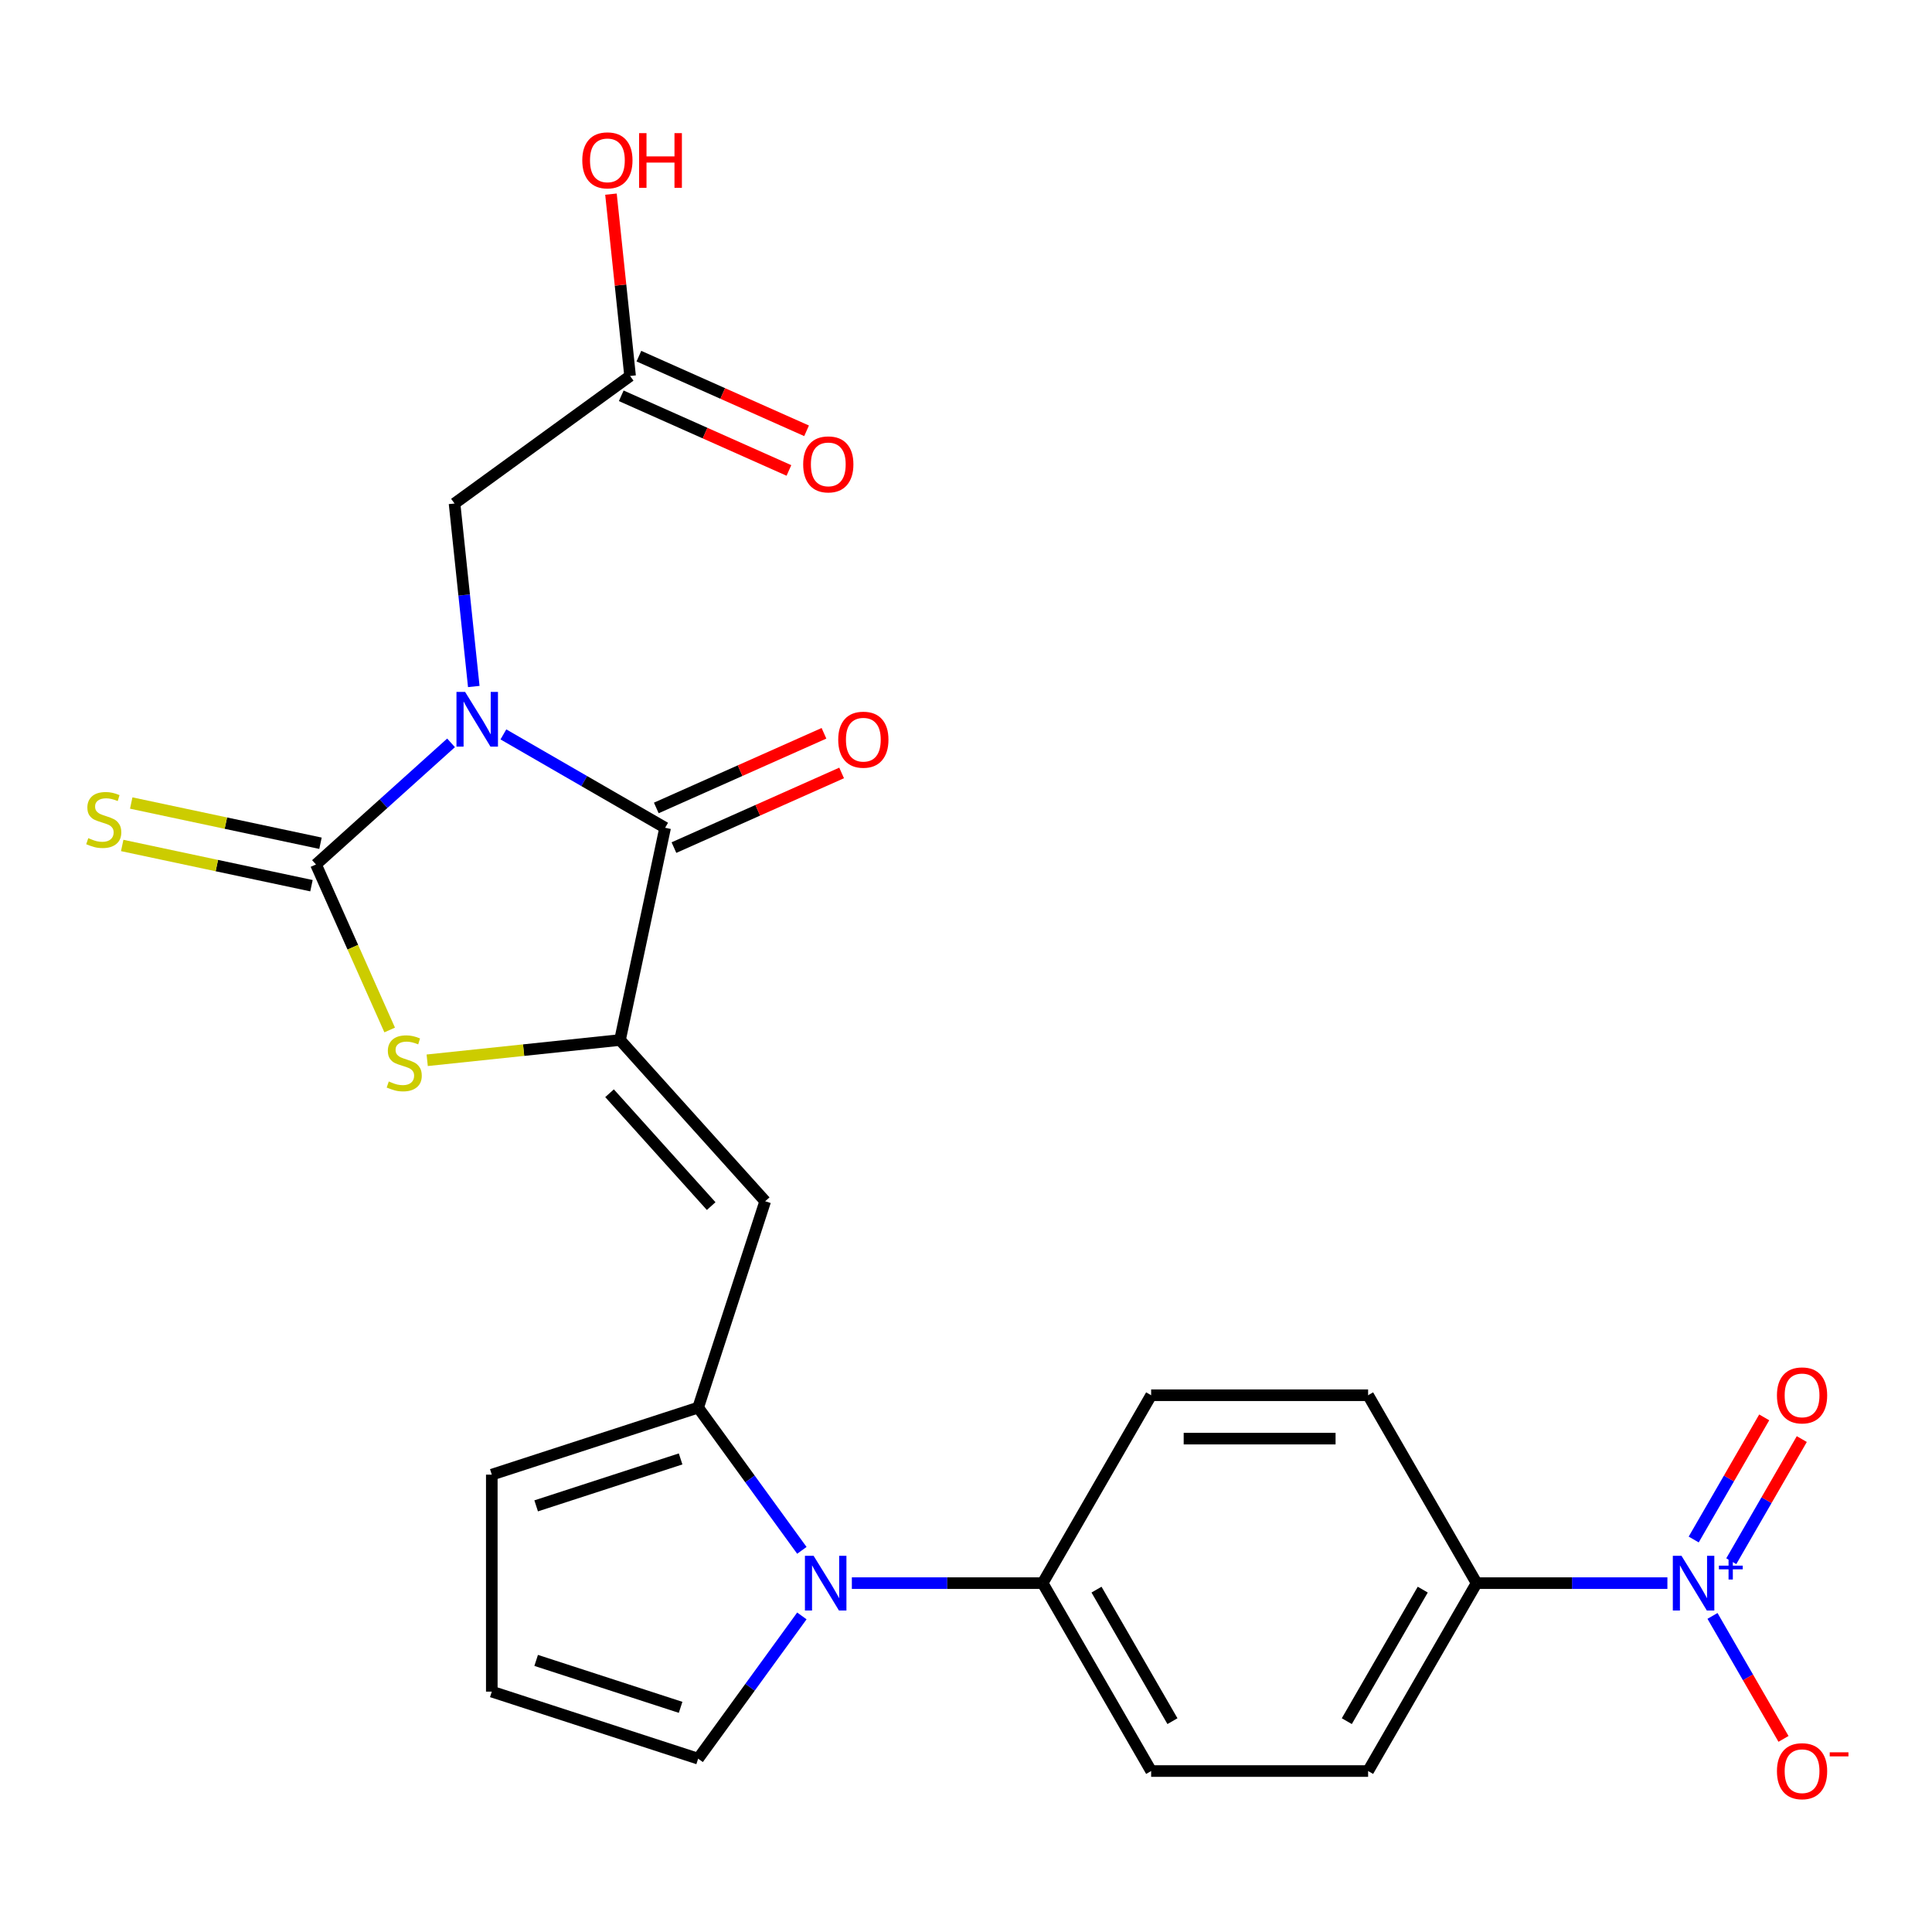<?xml version='1.0' encoding='iso-8859-1'?>
<svg version='1.1' baseProfile='full'
              xmlns='http://www.w3.org/2000/svg'
                      xmlns:rdkit='http://www.rdkit.org/xml'
                      xmlns:xlink='http://www.w3.org/1999/xlink'
                  xml:space='preserve'
width='1000px' height='1000px' viewBox='0 0 1000 1000'>
<!-- END OF HEADER -->
<rect style='opacity:1.0;fill:#FFFFFF;stroke:none' width='1000' height='1000' x='0' y='0'> </rect>
<path class='bond-0' d='M 233.462,384.501 L 198.506,415.975' style='fill:none;fill-rule:evenodd;stroke:#0000FF;stroke-width:6px;stroke-linecap:butt;stroke-linejoin:miter;stroke-opacity:1' />
<path class='bond-0' d='M 198.506,415.975 L 163.551,447.449' style='fill:none;fill-rule:evenodd;stroke:#000000;stroke-width:6px;stroke-linecap:butt;stroke-linejoin:miter;stroke-opacity:1' />
<path class='bond-2' d='M 260.557,380.125 L 302.412,404.29' style='fill:none;fill-rule:evenodd;stroke:#0000FF;stroke-width:6px;stroke-linecap:butt;stroke-linejoin:miter;stroke-opacity:1' />
<path class='bond-2' d='M 302.412,404.29 L 344.268,428.455' style='fill:none;fill-rule:evenodd;stroke:#000000;stroke-width:6px;stroke-linecap:butt;stroke-linejoin:miter;stroke-opacity:1' />
<path class='bond-8' d='M 245.226,355.335 L 240.248,307.974' style='fill:none;fill-rule:evenodd;stroke:#0000FF;stroke-width:6px;stroke-linecap:butt;stroke-linejoin:miter;stroke-opacity:1' />
<path class='bond-8' d='M 240.248,307.974 L 235.27,260.614' style='fill:none;fill-rule:evenodd;stroke:#000000;stroke-width:6px;stroke-linecap:butt;stroke-linejoin:miter;stroke-opacity:1' />
<path class='bond-3' d='M 163.551,447.449 L 182.622,490.283' style='fill:none;fill-rule:evenodd;stroke:#000000;stroke-width:6px;stroke-linecap:butt;stroke-linejoin:miter;stroke-opacity:1' />
<path class='bond-3' d='M 182.622,490.283 L 201.693,533.117' style='fill:none;fill-rule:evenodd;stroke:#CCCC00;stroke-width:6px;stroke-linecap:butt;stroke-linejoin:miter;stroke-opacity:1' />
<path class='bond-9' d='M 165.886,436.464 L 116.904,426.053' style='fill:none;fill-rule:evenodd;stroke:#000000;stroke-width:6px;stroke-linecap:butt;stroke-linejoin:miter;stroke-opacity:1' />
<path class='bond-9' d='M 116.904,426.053 L 67.923,415.642' style='fill:none;fill-rule:evenodd;stroke:#CCCC00;stroke-width:6px;stroke-linecap:butt;stroke-linejoin:miter;stroke-opacity:1' />
<path class='bond-9' d='M 161.216,458.434 L 112.234,448.023' style='fill:none;fill-rule:evenodd;stroke:#000000;stroke-width:6px;stroke-linecap:butt;stroke-linejoin:miter;stroke-opacity:1' />
<path class='bond-9' d='M 112.234,448.023 L 63.253,437.612' style='fill:none;fill-rule:evenodd;stroke:#CCCC00;stroke-width:6px;stroke-linecap:butt;stroke-linejoin:miter;stroke-opacity:1' />
<path class='bond-1' d='M 320.919,538.306 L 344.268,428.455' style='fill:none;fill-rule:evenodd;stroke:#000000;stroke-width:6px;stroke-linecap:butt;stroke-linejoin:miter;stroke-opacity:1' />
<path class='bond-4' d='M 320.919,538.306 L 396.065,621.764' style='fill:none;fill-rule:evenodd;stroke:#000000;stroke-width:6px;stroke-linecap:butt;stroke-linejoin:miter;stroke-opacity:1' />
<path class='bond-4' d='M 315.499,565.854 L 368.101,624.275' style='fill:none;fill-rule:evenodd;stroke:#000000;stroke-width:6px;stroke-linecap:butt;stroke-linejoin:miter;stroke-opacity:1' />
<path class='bond-25' d='M 320.919,538.306 L 271.018,543.55' style='fill:none;fill-rule:evenodd;stroke:#000000;stroke-width:6px;stroke-linecap:butt;stroke-linejoin:miter;stroke-opacity:1' />
<path class='bond-25' d='M 271.018,543.55 L 221.117,548.795' style='fill:none;fill-rule:evenodd;stroke:#CCCC00;stroke-width:6px;stroke-linecap:butt;stroke-linejoin:miter;stroke-opacity:1' />
<path class='bond-16' d='M 348.836,438.715 L 392.23,419.395' style='fill:none;fill-rule:evenodd;stroke:#000000;stroke-width:6px;stroke-linecap:butt;stroke-linejoin:miter;stroke-opacity:1' />
<path class='bond-16' d='M 392.23,419.395 L 435.623,400.074' style='fill:none;fill-rule:evenodd;stroke:#FF0000;stroke-width:6px;stroke-linecap:butt;stroke-linejoin:miter;stroke-opacity:1' />
<path class='bond-16' d='M 339.7,418.196 L 383.094,398.876' style='fill:none;fill-rule:evenodd;stroke:#000000;stroke-width:6px;stroke-linecap:butt;stroke-linejoin:miter;stroke-opacity:1' />
<path class='bond-16' d='M 383.094,398.876 L 426.488,379.555' style='fill:none;fill-rule:evenodd;stroke:#FF0000;stroke-width:6px;stroke-linecap:butt;stroke-linejoin:miter;stroke-opacity:1' />
<path class='bond-5' d='M 396.065,621.764 L 361.361,728.572' style='fill:none;fill-rule:evenodd;stroke:#000000;stroke-width:6px;stroke-linecap:butt;stroke-linejoin:miter;stroke-opacity:1' />
<path class='bond-6' d='M 361.361,728.572 L 388.203,765.517' style='fill:none;fill-rule:evenodd;stroke:#000000;stroke-width:6px;stroke-linecap:butt;stroke-linejoin:miter;stroke-opacity:1' />
<path class='bond-6' d='M 388.203,765.517 L 415.044,802.461' style='fill:none;fill-rule:evenodd;stroke:#0000FF;stroke-width:6px;stroke-linecap:butt;stroke-linejoin:miter;stroke-opacity:1' />
<path class='bond-15' d='M 361.361,728.572 L 254.553,763.276' style='fill:none;fill-rule:evenodd;stroke:#000000;stroke-width:6px;stroke-linecap:butt;stroke-linejoin:miter;stroke-opacity:1' />
<path class='bond-15' d='M 352.281,755.139 L 277.515,779.432' style='fill:none;fill-rule:evenodd;stroke:#000000;stroke-width:6px;stroke-linecap:butt;stroke-linejoin:miter;stroke-opacity:1' />
<path class='bond-11' d='M 440.919,819.429 L 490.298,819.429' style='fill:none;fill-rule:evenodd;stroke:#0000FF;stroke-width:6px;stroke-linecap:butt;stroke-linejoin:miter;stroke-opacity:1' />
<path class='bond-11' d='M 490.298,819.429 L 539.676,819.429' style='fill:none;fill-rule:evenodd;stroke:#000000;stroke-width:6px;stroke-linecap:butt;stroke-linejoin:miter;stroke-opacity:1' />
<path class='bond-13' d='M 415.044,836.396 L 388.203,873.34' style='fill:none;fill-rule:evenodd;stroke:#0000FF;stroke-width:6px;stroke-linecap:butt;stroke-linejoin:miter;stroke-opacity:1' />
<path class='bond-13' d='M 388.203,873.34 L 361.361,910.285' style='fill:none;fill-rule:evenodd;stroke:#000000;stroke-width:6px;stroke-linecap:butt;stroke-linejoin:miter;stroke-opacity:1' />
<path class='bond-7' d='M 863.042,819.429 L 813.664,819.429' style='fill:none;fill-rule:evenodd;stroke:#0000FF;stroke-width:6px;stroke-linecap:butt;stroke-linejoin:miter;stroke-opacity:1' />
<path class='bond-7' d='M 813.664,819.429 L 764.286,819.429' style='fill:none;fill-rule:evenodd;stroke:#000000;stroke-width:6px;stroke-linecap:butt;stroke-linejoin:miter;stroke-opacity:1' />
<path class='bond-14' d='M 886.386,836.396 L 904.761,868.223' style='fill:none;fill-rule:evenodd;stroke:#0000FF;stroke-width:6px;stroke-linecap:butt;stroke-linejoin:miter;stroke-opacity:1' />
<path class='bond-14' d='M 904.761,868.223 L 923.137,900.049' style='fill:none;fill-rule:evenodd;stroke:#FF0000;stroke-width:6px;stroke-linecap:butt;stroke-linejoin:miter;stroke-opacity:1' />
<path class='bond-17' d='M 896.112,808.076 L 914.36,776.47' style='fill:none;fill-rule:evenodd;stroke:#0000FF;stroke-width:6px;stroke-linecap:butt;stroke-linejoin:miter;stroke-opacity:1' />
<path class='bond-17' d='M 914.36,776.47 L 932.608,744.863' style='fill:none;fill-rule:evenodd;stroke:#FF0000;stroke-width:6px;stroke-linecap:butt;stroke-linejoin:miter;stroke-opacity:1' />
<path class='bond-17' d='M 876.66,796.846 L 894.909,765.239' style='fill:none;fill-rule:evenodd;stroke:#0000FF;stroke-width:6px;stroke-linecap:butt;stroke-linejoin:miter;stroke-opacity:1' />
<path class='bond-17' d='M 894.909,765.239 L 913.157,733.632' style='fill:none;fill-rule:evenodd;stroke:#FF0000;stroke-width:6px;stroke-linecap:butt;stroke-linejoin:miter;stroke-opacity:1' />
<path class='bond-12' d='M 235.27,260.614 L 326.127,194.603' style='fill:none;fill-rule:evenodd;stroke:#000000;stroke-width:6px;stroke-linecap:butt;stroke-linejoin:miter;stroke-opacity:1' />
<path class='bond-10' d='M 764.286,819.429 L 708.133,916.687' style='fill:none;fill-rule:evenodd;stroke:#000000;stroke-width:6px;stroke-linecap:butt;stroke-linejoin:miter;stroke-opacity:1' />
<path class='bond-10' d='M 736.411,822.787 L 697.104,890.868' style='fill:none;fill-rule:evenodd;stroke:#000000;stroke-width:6px;stroke-linecap:butt;stroke-linejoin:miter;stroke-opacity:1' />
<path class='bond-27' d='M 764.286,819.429 L 708.133,722.17' style='fill:none;fill-rule:evenodd;stroke:#000000;stroke-width:6px;stroke-linecap:butt;stroke-linejoin:miter;stroke-opacity:1' />
<path class='bond-22' d='M 539.676,819.429 L 595.829,722.17' style='fill:none;fill-rule:evenodd;stroke:#000000;stroke-width:6px;stroke-linecap:butt;stroke-linejoin:miter;stroke-opacity:1' />
<path class='bond-23' d='M 539.676,819.429 L 595.829,916.687' style='fill:none;fill-rule:evenodd;stroke:#000000;stroke-width:6px;stroke-linecap:butt;stroke-linejoin:miter;stroke-opacity:1' />
<path class='bond-23' d='M 567.551,822.787 L 606.858,890.868' style='fill:none;fill-rule:evenodd;stroke:#000000;stroke-width:6px;stroke-linecap:butt;stroke-linejoin:miter;stroke-opacity:1' />
<path class='bond-19' d='M 321.559,204.862 L 364.953,224.182' style='fill:none;fill-rule:evenodd;stroke:#000000;stroke-width:6px;stroke-linecap:butt;stroke-linejoin:miter;stroke-opacity:1' />
<path class='bond-19' d='M 364.953,224.182 L 408.346,243.503' style='fill:none;fill-rule:evenodd;stroke:#FF0000;stroke-width:6px;stroke-linecap:butt;stroke-linejoin:miter;stroke-opacity:1' />
<path class='bond-19' d='M 330.694,184.343 L 374.088,203.663' style='fill:none;fill-rule:evenodd;stroke:#000000;stroke-width:6px;stroke-linecap:butt;stroke-linejoin:miter;stroke-opacity:1' />
<path class='bond-19' d='M 374.088,203.663 L 417.482,222.984' style='fill:none;fill-rule:evenodd;stroke:#FF0000;stroke-width:6px;stroke-linecap:butt;stroke-linejoin:miter;stroke-opacity:1' />
<path class='bond-24' d='M 326.127,194.603 L 321.18,147.542' style='fill:none;fill-rule:evenodd;stroke:#000000;stroke-width:6px;stroke-linecap:butt;stroke-linejoin:miter;stroke-opacity:1' />
<path class='bond-24' d='M 321.18,147.542 L 316.234,100.481' style='fill:none;fill-rule:evenodd;stroke:#FF0000;stroke-width:6px;stroke-linecap:butt;stroke-linejoin:miter;stroke-opacity:1' />
<path class='bond-26' d='M 361.361,910.285 L 254.553,875.581' style='fill:none;fill-rule:evenodd;stroke:#000000;stroke-width:6px;stroke-linecap:butt;stroke-linejoin:miter;stroke-opacity:1' />
<path class='bond-26' d='M 352.281,883.718 L 277.515,859.425' style='fill:none;fill-rule:evenodd;stroke:#000000;stroke-width:6px;stroke-linecap:butt;stroke-linejoin:miter;stroke-opacity:1' />
<path class='bond-18' d='M 254.553,763.276 L 254.553,875.581' style='fill:none;fill-rule:evenodd;stroke:#000000;stroke-width:6px;stroke-linecap:butt;stroke-linejoin:miter;stroke-opacity:1' />
<path class='bond-20' d='M 708.133,916.687 L 595.829,916.687' style='fill:none;fill-rule:evenodd;stroke:#000000;stroke-width:6px;stroke-linecap:butt;stroke-linejoin:miter;stroke-opacity:1' />
<path class='bond-21' d='M 708.133,722.17 L 595.829,722.17' style='fill:none;fill-rule:evenodd;stroke:#000000;stroke-width:6px;stroke-linecap:butt;stroke-linejoin:miter;stroke-opacity:1' />
<path class='bond-21' d='M 691.288,744.631 L 612.674,744.631' style='fill:none;fill-rule:evenodd;stroke:#000000;stroke-width:6px;stroke-linecap:butt;stroke-linejoin:miter;stroke-opacity:1' />
<path  class='atom-0' d='M 240.749 358.143
L 250.029 373.143
Q 250.949 374.623, 252.429 377.303
Q 253.909 379.983, 253.989 380.143
L 253.989 358.143
L 257.749 358.143
L 257.749 386.463
L 253.869 386.463
L 243.909 370.063
Q 242.749 368.143, 241.509 365.943
Q 240.309 363.743, 239.949 363.063
L 239.949 386.463
L 236.269 386.463
L 236.269 358.143
L 240.749 358.143
' fill='#0000FF'/>
<path  class='atom-4' d='M 201.229 559.765
Q 201.549 559.885, 202.869 560.445
Q 204.189 561.005, 205.629 561.365
Q 207.109 561.685, 208.549 561.685
Q 211.229 561.685, 212.789 560.405
Q 214.349 559.085, 214.349 556.805
Q 214.349 555.245, 213.549 554.285
Q 212.789 553.325, 211.589 552.805
Q 210.389 552.285, 208.389 551.685
Q 205.869 550.925, 204.349 550.205
Q 202.869 549.485, 201.789 547.965
Q 200.749 546.445, 200.749 543.885
Q 200.749 540.325, 203.149 538.125
Q 205.589 535.925, 210.389 535.925
Q 213.669 535.925, 217.389 537.485
L 216.469 540.565
Q 213.069 539.165, 210.509 539.165
Q 207.749 539.165, 206.229 540.325
Q 204.709 541.445, 204.749 543.405
Q 204.749 544.925, 205.509 545.845
Q 206.309 546.765, 207.429 547.285
Q 208.589 547.805, 210.509 548.405
Q 213.069 549.205, 214.589 550.005
Q 216.109 550.805, 217.189 552.445
Q 218.309 554.045, 218.309 556.805
Q 218.309 560.725, 215.669 562.845
Q 213.069 564.925, 208.709 564.925
Q 206.189 564.925, 204.269 564.365
Q 202.389 563.845, 200.149 562.925
L 201.229 559.765
' fill='#CCCC00'/>
<path  class='atom-7' d='M 421.112 805.269
L 430.392 820.269
Q 431.312 821.749, 432.792 824.429
Q 434.272 827.109, 434.352 827.269
L 434.352 805.269
L 438.112 805.269
L 438.112 833.589
L 434.232 833.589
L 424.272 817.189
Q 423.112 815.269, 421.872 813.069
Q 420.672 810.869, 420.312 810.189
L 420.312 833.589
L 416.632 833.589
L 416.632 805.269
L 421.112 805.269
' fill='#0000FF'/>
<path  class='atom-8' d='M 870.33 805.269
L 879.61 820.269
Q 880.53 821.749, 882.01 824.429
Q 883.49 827.109, 883.57 827.269
L 883.57 805.269
L 887.33 805.269
L 887.33 833.589
L 883.45 833.589
L 873.49 817.189
Q 872.33 815.269, 871.09 813.069
Q 869.89 810.869, 869.53 810.189
L 869.53 833.589
L 865.85 833.589
L 865.85 805.269
L 870.33 805.269
' fill='#0000FF'/>
<path  class='atom-8' d='M 889.706 810.373
L 894.696 810.373
L 894.696 805.12
L 896.913 805.12
L 896.913 810.373
L 902.035 810.373
L 902.035 812.274
L 896.913 812.274
L 896.913 817.554
L 894.696 817.554
L 894.696 812.274
L 889.706 812.274
L 889.706 810.373
' fill='#0000FF'/>
<path  class='atom-10' d='M 45.7 433.82
Q 46.02 433.94, 47.34 434.5
Q 48.66 435.06, 50.1 435.42
Q 51.58 435.74, 53.02 435.74
Q 55.7 435.74, 57.26 434.46
Q 58.82 433.14, 58.82 430.86
Q 58.82 429.3, 58.02 428.34
Q 57.26 427.38, 56.06 426.86
Q 54.86 426.34, 52.86 425.74
Q 50.34 424.98, 48.82 424.26
Q 47.34 423.54, 46.26 422.02
Q 45.22 420.5, 45.22 417.94
Q 45.22 414.38, 47.62 412.18
Q 50.06 409.98, 54.86 409.98
Q 58.14 409.98, 61.86 411.54
L 60.94 414.62
Q 57.54 413.22, 54.98 413.22
Q 52.22 413.22, 50.7 414.38
Q 49.18 415.5, 49.22 417.46
Q 49.22 418.98, 49.98 419.9
Q 50.78 420.82, 51.9 421.34
Q 53.06 421.86, 54.98 422.46
Q 57.54 423.26, 59.06 424.06
Q 60.58 424.86, 61.66 426.5
Q 62.78 428.1, 62.78 430.86
Q 62.78 434.78, 60.14 436.9
Q 57.54 438.98, 53.18 438.98
Q 50.66 438.98, 48.74 438.42
Q 46.86 437.9, 44.62 436.98
L 45.7 433.82
' fill='#CCCC00'/>
<path  class='atom-15' d='M 919.742 916.767
Q 919.742 909.967, 923.102 906.167
Q 926.462 902.367, 932.742 902.367
Q 939.022 902.367, 942.382 906.167
Q 945.742 909.967, 945.742 916.767
Q 945.742 923.647, 942.342 927.567
Q 938.942 931.447, 932.742 931.447
Q 926.502 931.447, 923.102 927.567
Q 919.742 923.687, 919.742 916.767
M 932.742 928.247
Q 937.062 928.247, 939.382 925.367
Q 941.742 922.447, 941.742 916.767
Q 941.742 911.207, 939.382 908.407
Q 937.062 905.567, 932.742 905.567
Q 928.422 905.567, 926.062 908.367
Q 923.742 911.167, 923.742 916.767
Q 923.742 922.487, 926.062 925.367
Q 928.422 928.247, 932.742 928.247
' fill='#FF0000'/>
<path  class='atom-15' d='M 947.062 906.99
L 956.751 906.99
L 956.751 909.102
L 947.062 909.102
L 947.062 906.99
' fill='#FF0000'/>
<path  class='atom-17' d='M 433.863 382.857
Q 433.863 376.057, 437.223 372.257
Q 440.583 368.457, 446.863 368.457
Q 453.143 368.457, 456.503 372.257
Q 459.863 376.057, 459.863 382.857
Q 459.863 389.737, 456.463 393.657
Q 453.063 397.537, 446.863 397.537
Q 440.623 397.537, 437.223 393.657
Q 433.863 389.777, 433.863 382.857
M 446.863 394.337
Q 451.183 394.337, 453.503 391.457
Q 455.863 388.537, 455.863 382.857
Q 455.863 377.297, 453.503 374.497
Q 451.183 371.657, 446.863 371.657
Q 442.543 371.657, 440.183 374.457
Q 437.863 377.257, 437.863 382.857
Q 437.863 388.577, 440.183 391.457
Q 442.543 394.337, 446.863 394.337
' fill='#FF0000'/>
<path  class='atom-18' d='M 919.742 722.25
Q 919.742 715.45, 923.102 711.65
Q 926.462 707.85, 932.742 707.85
Q 939.022 707.85, 942.382 711.65
Q 945.742 715.45, 945.742 722.25
Q 945.742 729.13, 942.342 733.05
Q 938.942 736.93, 932.742 736.93
Q 926.502 736.93, 923.102 733.05
Q 919.742 729.17, 919.742 722.25
M 932.742 733.73
Q 937.062 733.73, 939.382 730.85
Q 941.742 727.93, 941.742 722.25
Q 941.742 716.69, 939.382 713.89
Q 937.062 711.05, 932.742 711.05
Q 928.422 711.05, 926.062 713.85
Q 923.742 716.65, 923.742 722.25
Q 923.742 727.97, 926.062 730.85
Q 928.422 733.73, 932.742 733.73
' fill='#FF0000'/>
<path  class='atom-20' d='M 415.722 240.361
Q 415.722 233.561, 419.082 229.761
Q 422.442 225.961, 428.722 225.961
Q 435.002 225.961, 438.362 229.761
Q 441.722 233.561, 441.722 240.361
Q 441.722 247.241, 438.322 251.161
Q 434.922 255.041, 428.722 255.041
Q 422.482 255.041, 419.082 251.161
Q 415.722 247.281, 415.722 240.361
M 428.722 251.841
Q 433.042 251.841, 435.362 248.961
Q 437.722 246.041, 437.722 240.361
Q 437.722 234.801, 435.362 232.001
Q 433.042 229.161, 428.722 229.161
Q 424.402 229.161, 422.042 231.961
Q 419.722 234.761, 419.722 240.361
Q 419.722 246.081, 422.042 248.961
Q 424.402 251.841, 428.722 251.841
' fill='#FF0000'/>
<path  class='atom-25' d='M 301.388 82.993
Q 301.388 76.193, 304.748 72.393
Q 308.108 68.593, 314.388 68.593
Q 320.668 68.593, 324.028 72.393
Q 327.388 76.193, 327.388 82.993
Q 327.388 89.873, 323.988 93.793
Q 320.588 97.673, 314.388 97.673
Q 308.148 97.673, 304.748 93.793
Q 301.388 89.913, 301.388 82.993
M 314.388 94.473
Q 318.708 94.473, 321.028 91.593
Q 323.388 88.673, 323.388 82.993
Q 323.388 77.433, 321.028 74.633
Q 318.708 71.793, 314.388 71.793
Q 310.068 71.793, 307.708 74.593
Q 305.388 77.393, 305.388 82.993
Q 305.388 88.713, 307.708 91.593
Q 310.068 94.473, 314.388 94.473
' fill='#FF0000'/>
<path  class='atom-25' d='M 330.788 68.913
L 334.628 68.913
L 334.628 80.953
L 349.108 80.953
L 349.108 68.913
L 352.948 68.913
L 352.948 97.233
L 349.108 97.233
L 349.108 84.153
L 334.628 84.153
L 334.628 97.233
L 330.788 97.233
L 330.788 68.913
' fill='#FF0000'/>
</svg>

